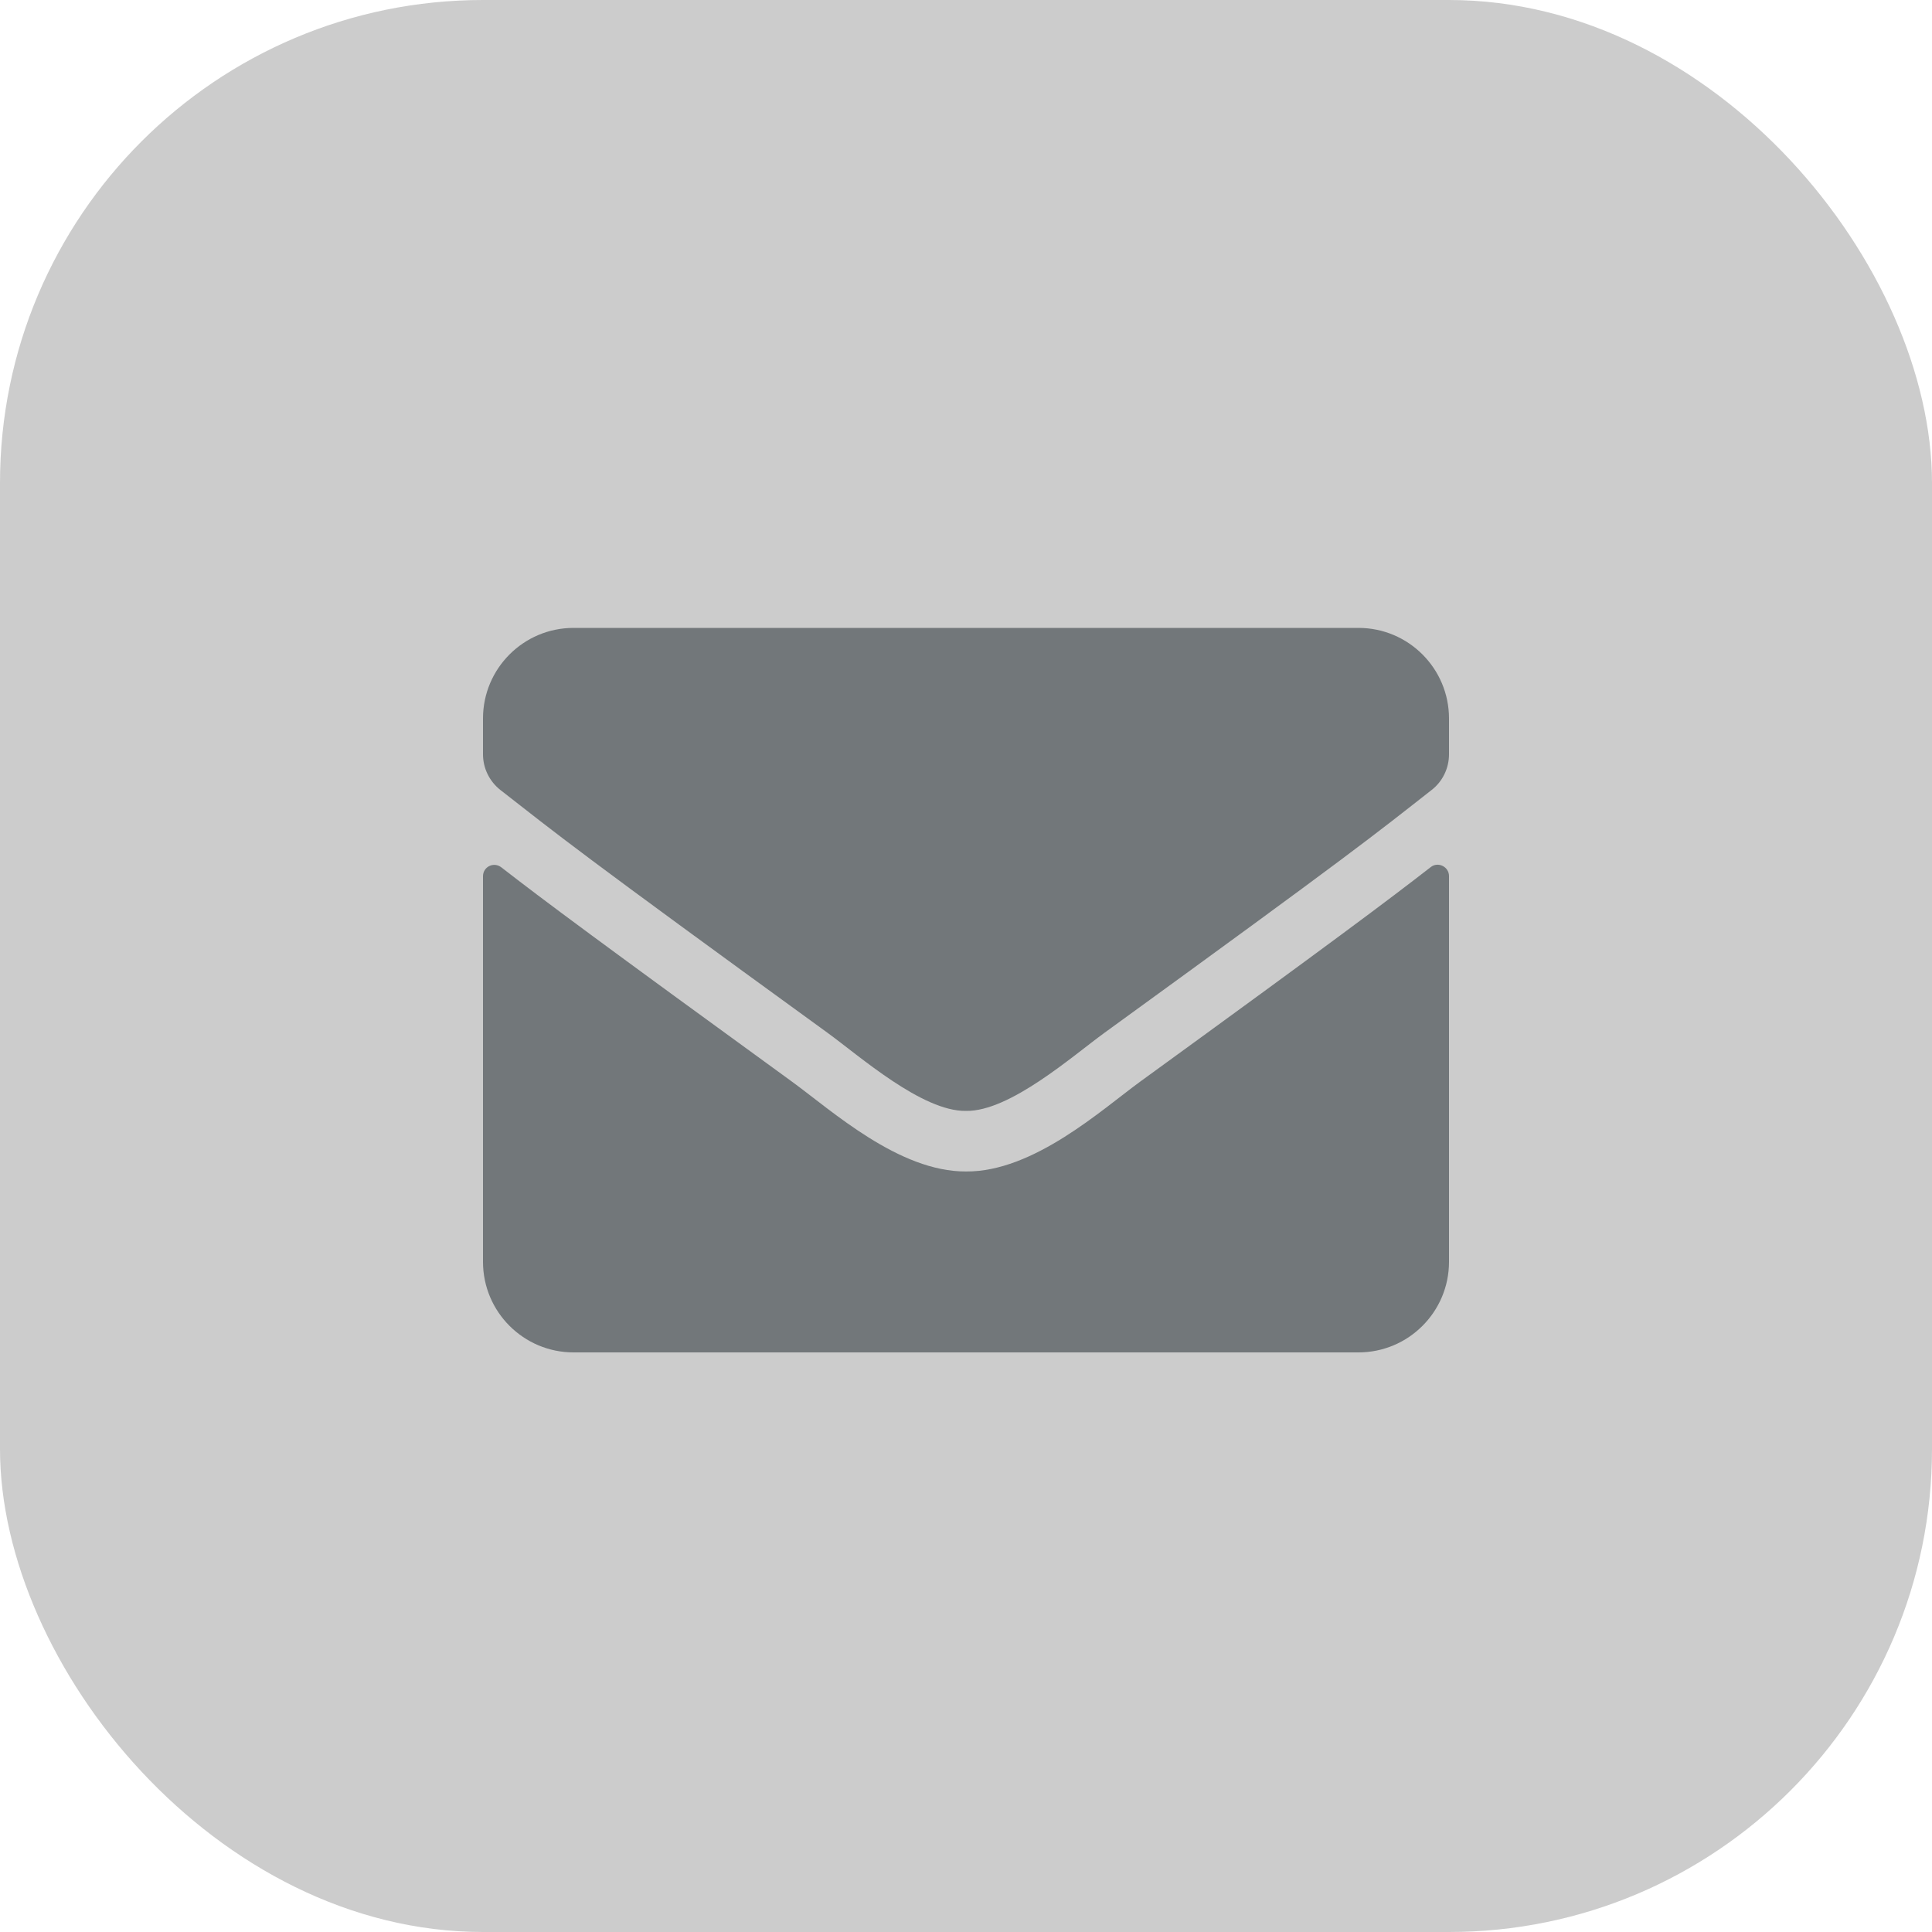 <svg width="40" height="40" viewBox="0 0 40 40" fill="none" xmlns="http://www.w3.org/2000/svg">
<g id="Frame 427318953">
<rect width="40" height="40" rx="10" fill="rgba(0, 0, 0, 0.20)"/>
<g id="&#240;&#159;&#166;&#134; icon &#34;Envelope&#34;">
<path id="Vector" d="M29.621 17.953C29.773 17.832 30 17.945 30 18.137V26.125C30 27.16 29.16 28 28.125 28H11.875C10.84 28 10 27.16 10 26.125V18.141C10 17.945 10.223 17.836 10.379 17.957C11.254 18.637 12.414 19.5 16.398 22.395C17.223 22.996 18.613 24.262 20 24.254C21.395 24.266 22.812 22.973 23.605 22.395C27.59 19.5 28.746 18.633 29.621 17.953ZM20 23C20.906 23.016 22.211 21.859 22.867 21.383C28.051 17.621 28.445 17.293 29.641 16.355C29.867 16.18 30 15.906 30 15.617V14.875C30 13.84 29.16 13 28.125 13H11.875C10.84 13 10 13.84 10 14.875V15.617C10 15.906 10.133 16.176 10.359 16.355C11.555 17.289 11.949 17.621 17.133 21.383C17.789 21.859 19.094 23.016 20 23Z" fill="#72777A"/>
</g>
</g>
</svg>
